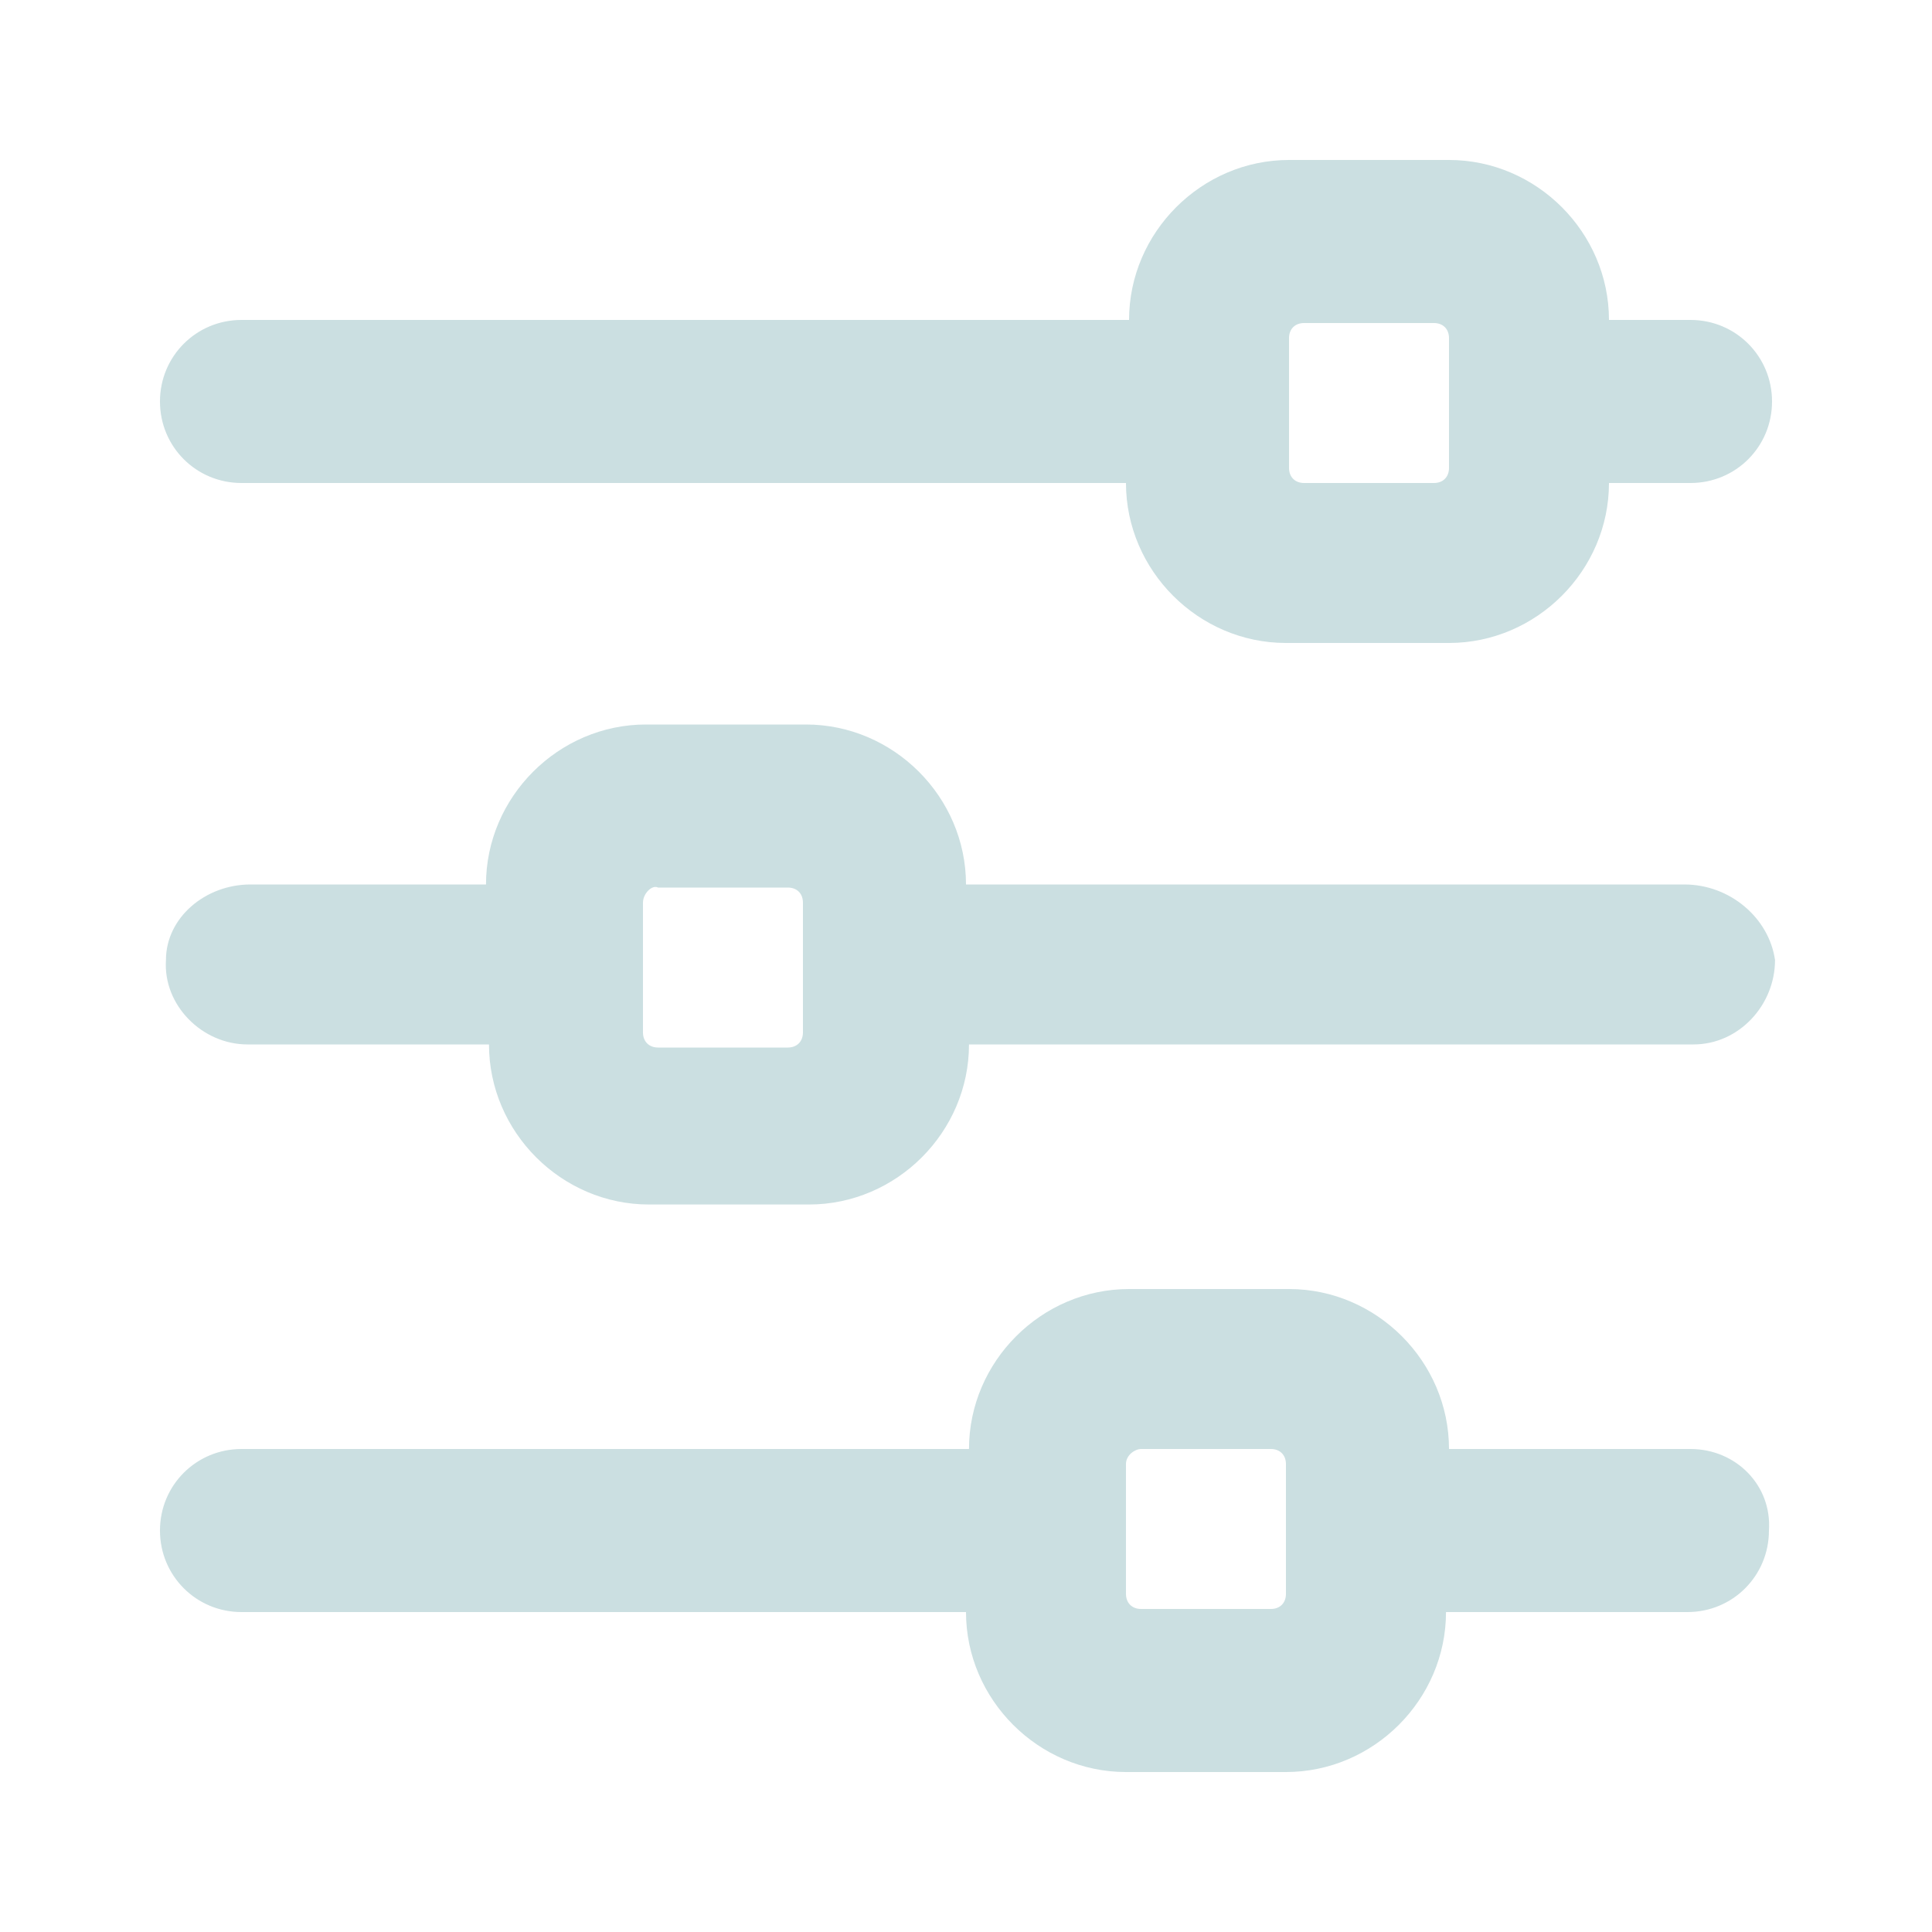 <svg width="20" height="20" viewBox="0 0 20 20" fill="none" xmlns="http://www.w3.org/2000/svg">
<path fill-rule="evenodd" clip-rule="evenodd" d="M2.5 5H11.656C11.656 5.906 12.406 6.656 13.312 6.656H15C15.906 6.656 16.656 5.906 16.656 5H17.5C17.969 5 18.344 4.625 18.344 4.156C18.344 3.688 17.969 3.312 17.5 3.312H16.656C16.656 2.406 15.906 1.656 15 1.656H13.344C12.438 1.656 11.688 2.406 11.688 3.312H2.5C2.031 3.312 1.656 3.688 1.656 4.156C1.656 4.625 2.031 5 2.5 5ZM14.844 3.344H13.5C13.406 3.344 13.344 3.406 13.344 3.5V4.844C13.344 4.938 13.406 5 13.5 5H14.844C14.938 5 15 4.938 15 4.844V3.5C15 3.406 14.938 3.344 14.844 3.344Z" fill="#CBDFE1"/>
<path fill-rule="evenodd" clip-rule="evenodd" d="M17.437 9.156H10C10 8.25 9.25 7.5 8.343 7.5H6.687C5.781 7.5 5.031 8.25 5.031 9.156H2.593C2.125 9.156 1.718 9.5 1.718 9.938C1.687 10.406 2.093 10.812 2.562 10.812H5.062C5.062 11.719 5.812 12.469 6.718 12.469H8.375C9.281 12.469 10.031 11.719 10.031 10.812H17.531C18 10.812 18.375 10.406 18.375 9.938C18.312 9.5 17.906 9.156 17.437 9.156ZM6.656 9.344V10.688C6.656 10.781 6.718 10.844 6.812 10.844H8.156C8.25 10.844 8.312 10.781 8.312 10.688V9.344C8.312 9.25 8.25 9.188 8.156 9.188H6.812C6.75 9.156 6.656 9.25 6.656 9.344Z" fill="#CBDFE1"/>
<path fill-rule="evenodd" clip-rule="evenodd" d="M17.5 15H15C15 14.094 14.25 13.344 13.344 13.344H11.688C10.781 13.344 10.031 14.094 10.031 15H2.5C2.031 15 1.656 15.375 1.656 15.844C1.656 16.312 2.031 16.688 2.5 16.688H10C10 17.594 10.75 18.344 11.656 18.344H13.312C14.219 18.344 14.969 17.594 14.969 16.688H17.469C17.938 16.688 18.312 16.312 18.312 15.844C18.344 15.375 17.969 15 17.5 15ZM11.656 15.156V16.5C11.656 16.594 11.719 16.656 11.812 16.656H13.156C13.25 16.656 13.312 16.594 13.312 16.5V15.156C13.312 15.062 13.25 15 13.156 15H11.812C11.75 15 11.656 15.062 11.656 15.156Z" fill="#CBDFE1"/>
</svg>
